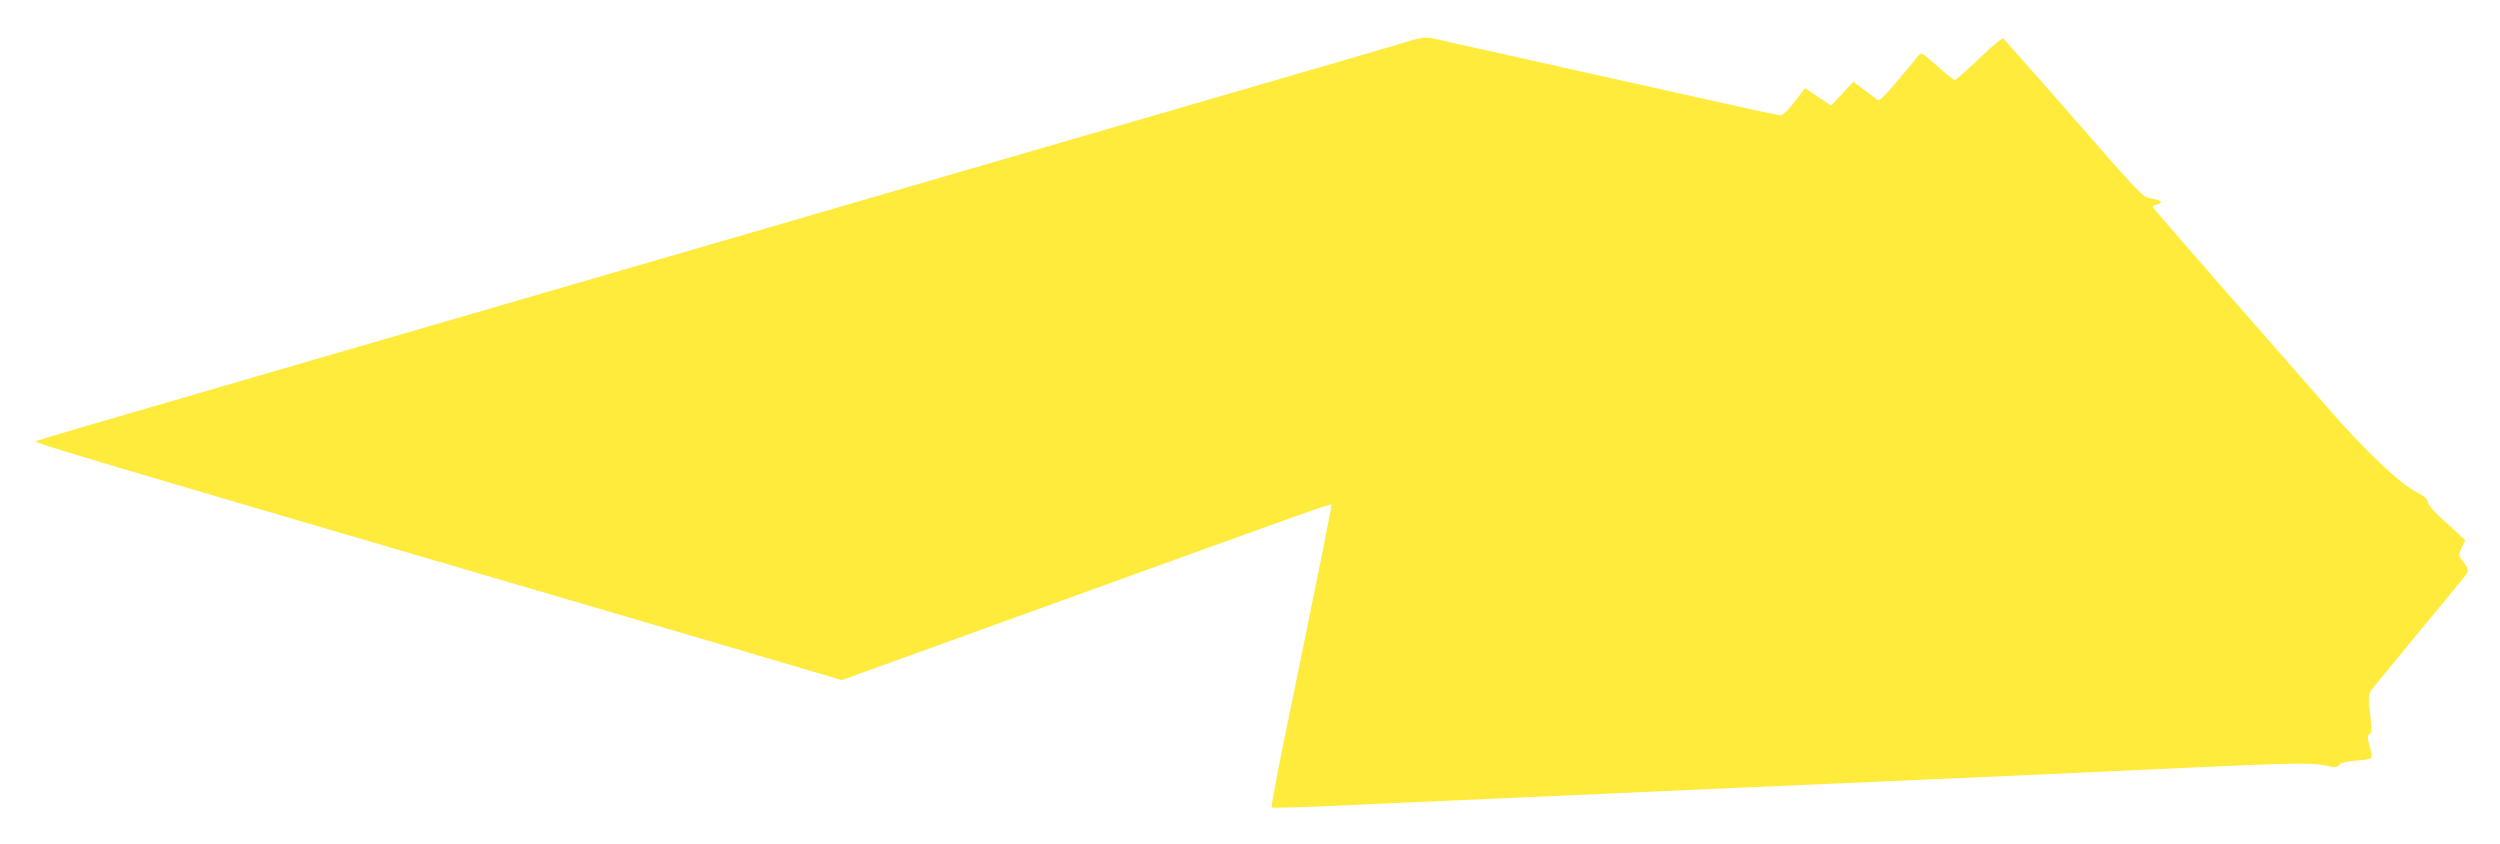 <?xml version="1.0" standalone="no"?>
<!DOCTYPE svg PUBLIC "-//W3C//DTD SVG 20010904//EN"
 "http://www.w3.org/TR/2001/REC-SVG-20010904/DTD/svg10.dtd">
<svg version="1.0" xmlns="http://www.w3.org/2000/svg"
 width="1280pt" height="432pt" viewBox="0 0 1280 432"
 preserveAspectRatio="xMidYMid meet">
<g transform="translate(0,432) scale(0.1,-0.1)"
fill="#ffeb3b" stroke="none">
<path d="M7200 4105 c-41 -13 -493 -145 -1005 -293 -511 -149 -1497 -435
-2190 -637 -693 -201 -1717 -499 -2275 -661 -558 -163 -1132 -329 -1275 -371
-143 -42 -266 -79 -273 -82 -12 -7 266 -90 2028 -606 404 -119 1042 -306 1418
-416 l682 -201 1168 422 c1221 442 1333 482 1339 476 3 -3 -67 -352 -249
-1238 -34 -169 -60 -309 -57 -312 2 -3 101 -1 219 4 888 40 3560 158 3725 165
72 3 366 17 655 30 615 29 726 31 799 15 47 -11 56 -10 66 3 8 11 35 18 81 22
99 9 95 5 77 71 -12 48 -12 59 -1 65 12 6 12 24 3 104 -10 82 -9 99 4 118 8
12 112 139 231 283 119 143 229 277 244 297 31 40 32 34 -19 103 -6 9 -3 25 9
51 l18 37 -44 41 c-24 22 -67 62 -96 88 -28 26 -52 57 -52 67 0 14 -17 29 -57
50 -85 43 -270 219 -450 426 -87 100 -324 371 -528 603 -203 232 -371 426
-373 430 -2 5 9 12 25 15 33 9 17 22 -39 31 -39 7 -47 15 -487 520 -62 71
-146 165 -185 209 -39 43 -74 83 -78 89 -4 6 -56 -37 -123 -101 -65 -62 -121
-112 -126 -112 -5 0 -45 32 -90 72 -80 70 -82 72 -98 52 -130 -160 -195 -233
-205 -227 -6 4 -37 26 -69 51 l-58 44 -57 -62 -57 -61 -67 45 -66 45 -53 -69
c-29 -39 -61 -70 -70 -70 -21 0 -84 14 -804 175 -308 69 -621 139 -695 155
-74 16 -173 38 -220 49 -102 25 -105 25 -200 -4z"/>
</g>
</svg>
